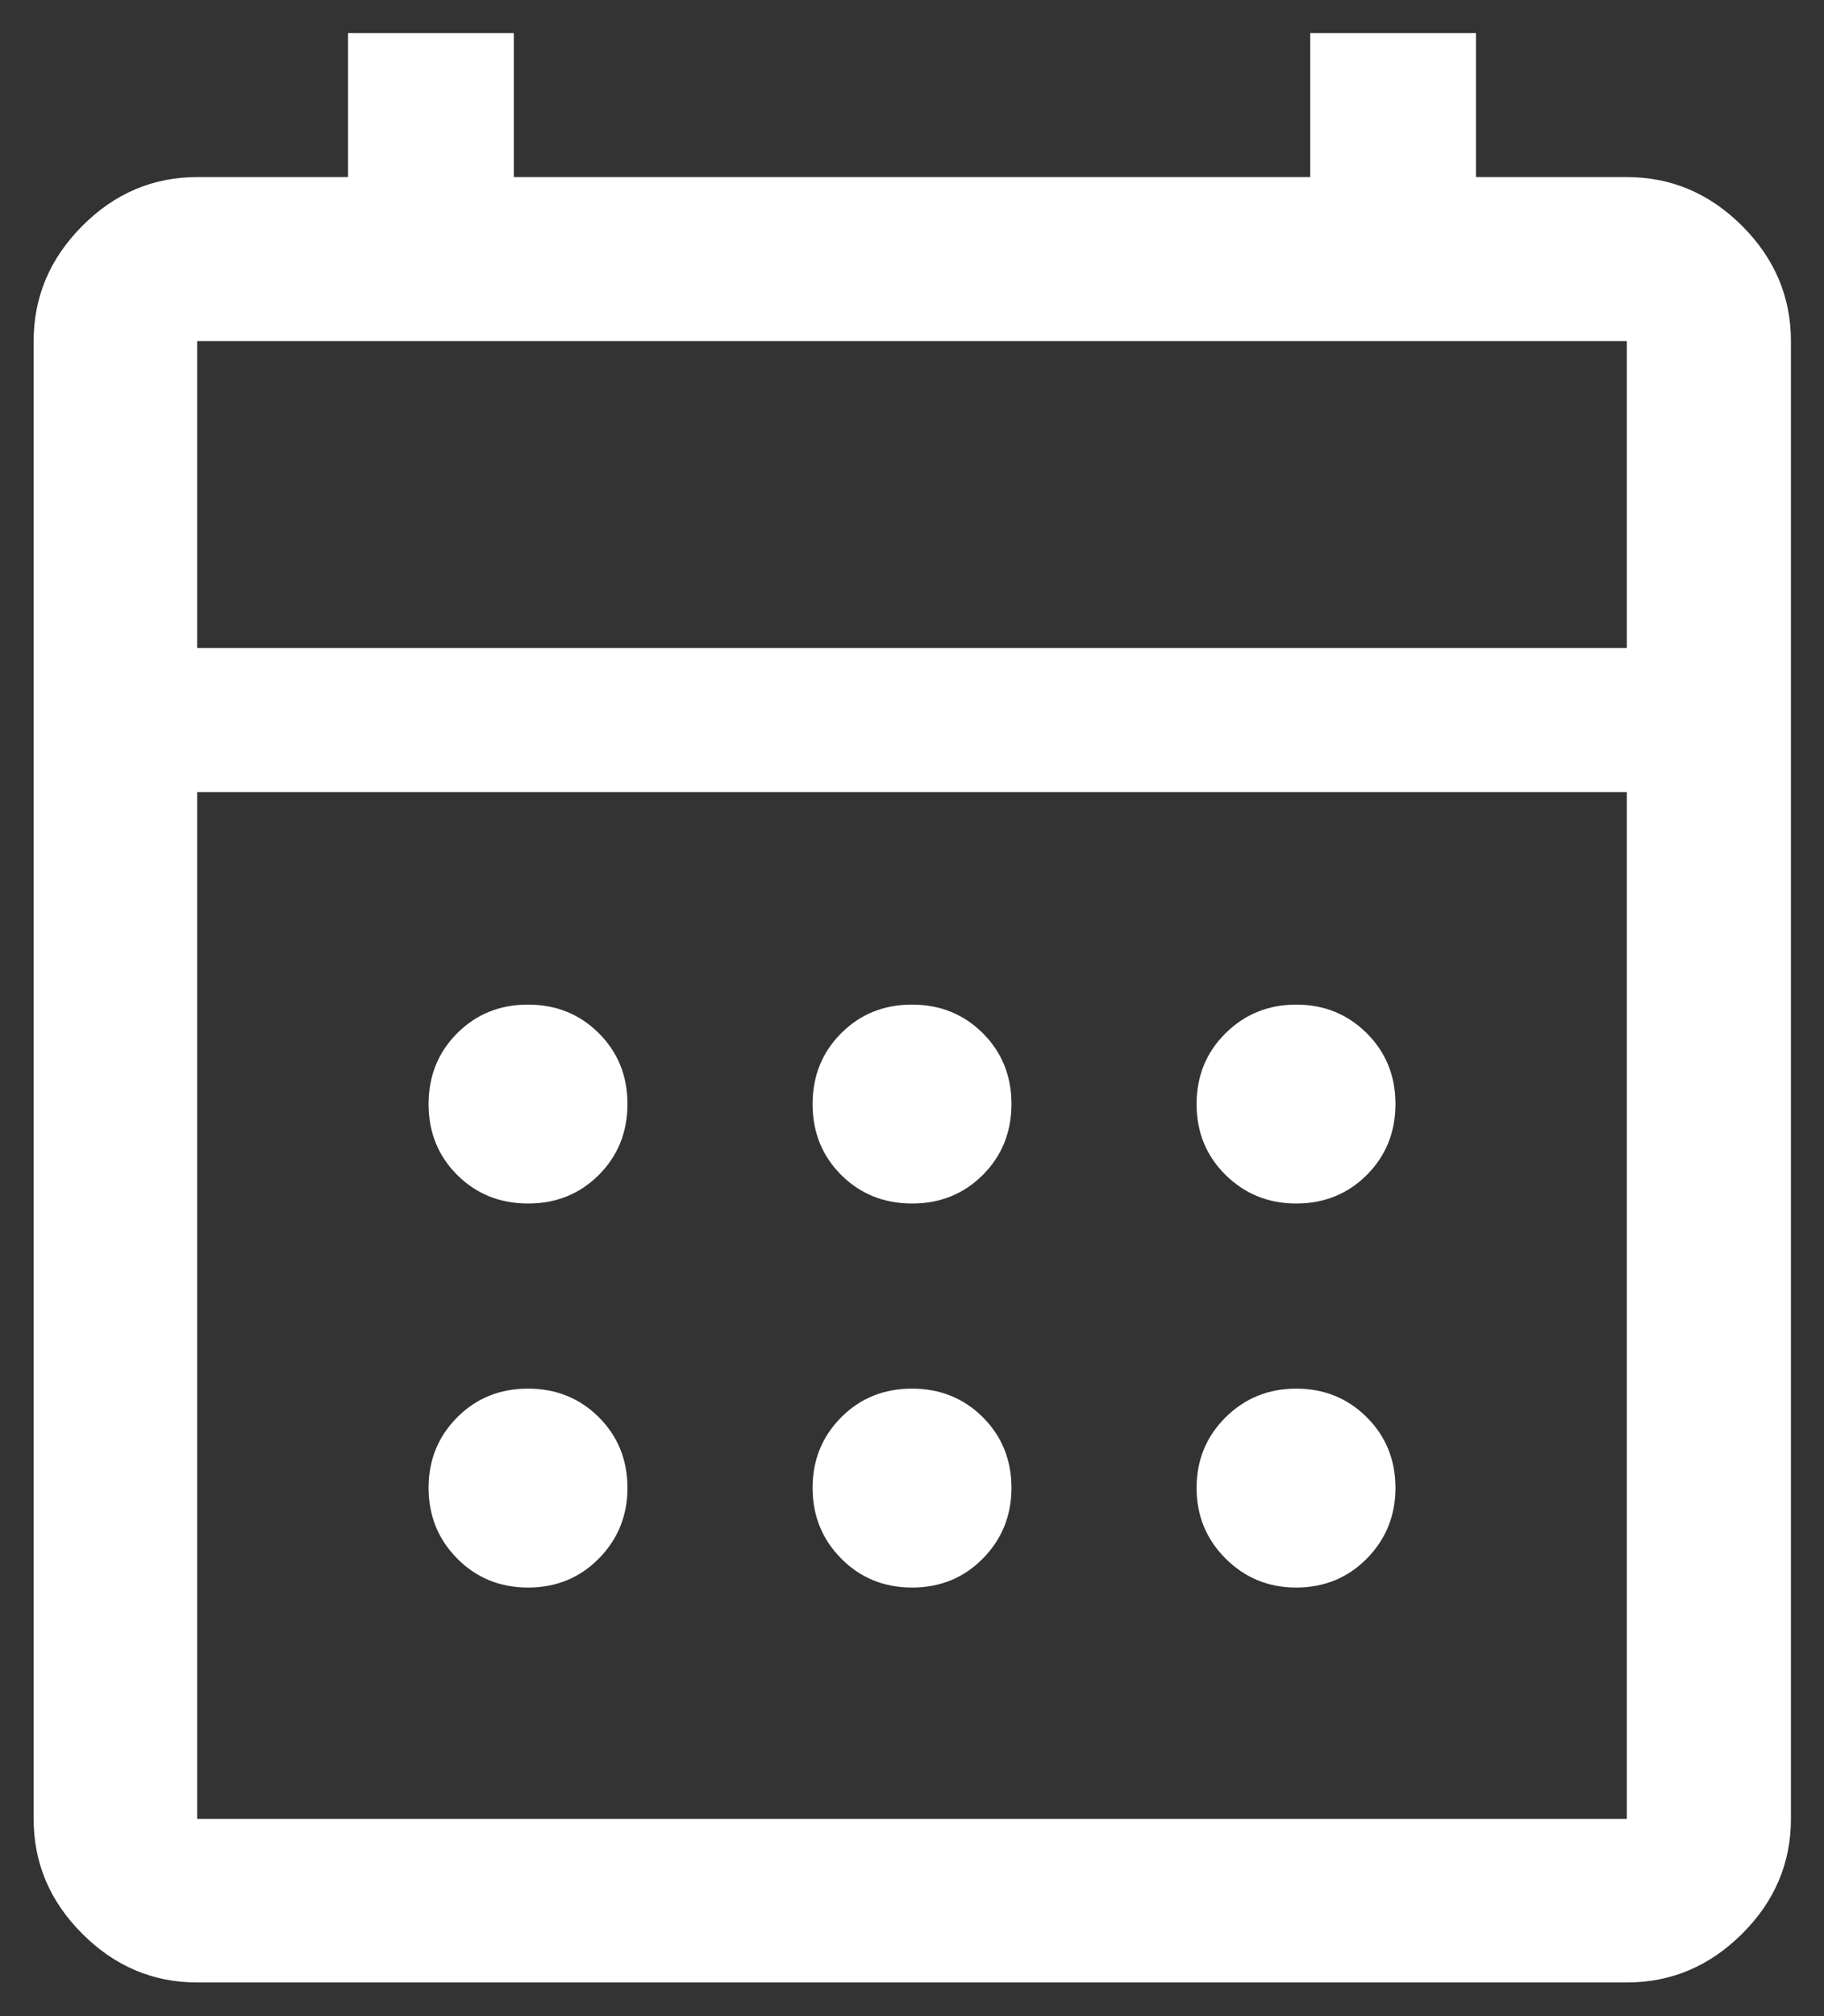 <svg width="38" height="42" viewBox="0 0 38 42" fill="none" xmlns="http://www.w3.org/2000/svg">
<rect x="0" y="0" width="38" height="42" fill="#333333" stroke="none"/>
<path d="M4.108 41.299C3.188 41.299 2.39 40.961 1.715 40.285C1.039 39.61 0.701 38.812 0.701 37.892V7.107C0.701 6.184 1.039 5.384 1.715 4.706C2.39 4.028 3.188 3.689 4.108 3.689H7.25V0.689H10.704V3.689H27.297V0.689H30.75V3.689H33.892C34.816 3.689 35.616 4.028 36.294 4.706C36.972 5.384 37.311 6.184 37.311 7.107V37.892C37.311 38.812 36.972 39.61 36.294 40.285C35.616 40.961 34.816 41.299 33.892 41.299H4.108ZM4.108 37.892H33.892V16.5H4.108V37.892ZM4.108 13.5H33.892V7.107H4.108V13.5ZM19.002 25.072C18.415 25.072 17.923 24.873 17.525 24.477C17.127 24.079 16.929 23.588 16.929 23.002C16.929 22.415 17.127 21.923 17.524 21.525C17.921 21.127 18.412 20.928 18.999 20.928C19.585 20.928 20.077 21.127 20.475 21.523C20.873 21.921 21.072 22.412 21.072 22.998C21.072 23.585 20.873 24.077 20.477 24.475C20.08 24.873 19.588 25.072 19.002 25.072ZM11.002 25.072C10.415 25.072 9.923 24.873 9.525 24.477C9.127 24.079 8.929 23.588 8.929 23.002C8.929 22.415 9.127 21.923 9.524 21.525C9.921 21.127 10.412 20.928 10.999 20.928C11.585 20.928 12.077 21.127 12.475 21.523C12.873 21.921 13.072 22.412 13.072 22.998C13.072 23.585 12.873 24.077 12.477 24.475C12.079 24.873 11.588 25.072 11.002 25.072ZM27.002 25.072C26.426 25.072 25.936 24.873 25.533 24.477C25.13 24.079 24.929 23.588 24.929 23.002C24.929 22.415 25.13 21.923 25.532 21.525C25.934 21.127 26.425 20.928 27.005 20.928C27.584 20.928 28.074 21.127 28.473 21.523C28.872 21.921 29.072 22.412 29.072 22.998C29.072 23.585 28.873 24.077 28.477 24.475C28.08 24.873 27.588 25.072 27.002 25.072ZM19.002 33.072C18.415 33.072 17.923 32.87 17.525 32.468C17.127 32.066 16.929 31.575 16.929 30.995C16.929 30.416 17.127 29.926 17.524 29.527C17.921 29.128 18.412 28.928 18.999 28.928C19.585 28.928 20.077 29.127 20.475 29.523C20.873 29.921 21.072 30.412 21.072 30.998C21.072 31.574 20.873 32.064 20.477 32.467C20.08 32.87 19.588 33.072 19.002 33.072ZM11.002 33.072C10.415 33.072 9.923 32.87 9.525 32.468C9.127 32.066 8.929 31.575 8.929 30.995C8.929 30.416 9.127 29.926 9.524 29.527C9.921 29.128 10.412 28.928 10.999 28.928C11.585 28.928 12.077 29.127 12.475 29.523C12.873 29.921 13.072 30.412 13.072 30.998C13.072 31.574 12.873 32.064 12.477 32.467C12.079 32.87 11.588 33.072 11.002 33.072ZM27.002 33.072C26.426 33.072 25.936 32.87 25.533 32.468C25.13 32.066 24.929 31.575 24.929 30.995C24.929 30.416 25.13 29.926 25.532 29.527C25.934 29.128 26.425 28.928 27.005 28.928C27.584 28.928 28.074 29.127 28.473 29.523C28.872 29.921 29.072 30.412 29.072 30.998C29.072 31.574 28.873 32.064 28.477 32.467C28.08 32.87 27.588 33.072 27.002 33.072Z" fill="white"/>
</svg>
